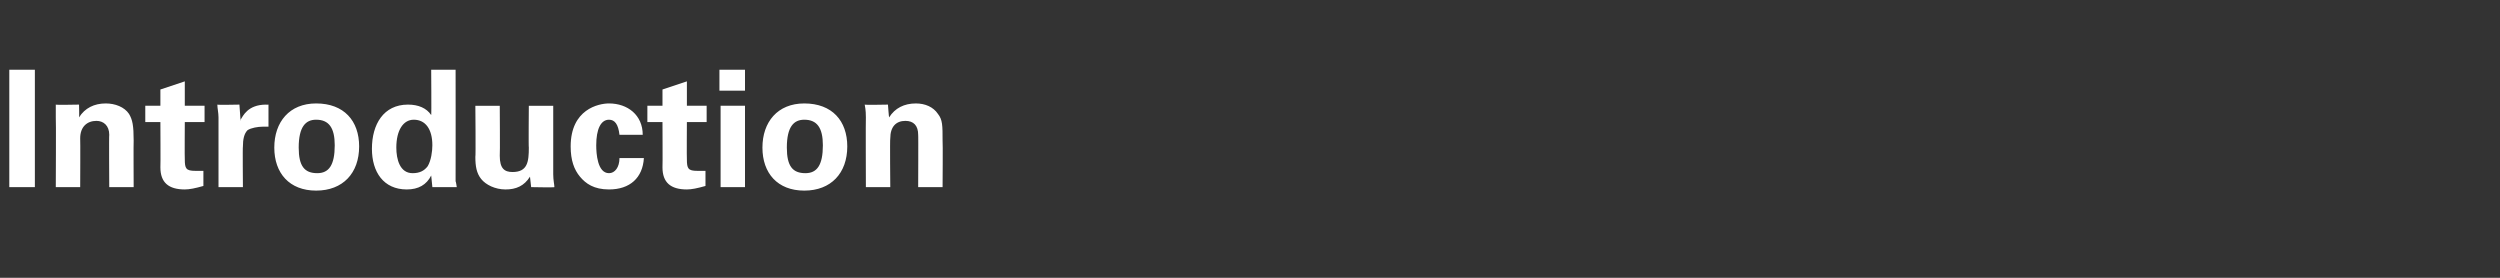 <?xml version="1.0" standalone="no"?><!DOCTYPE svg PUBLIC "-//W3C//DTD SVG 1.1//EN" "http://www.w3.org/Graphics/SVG/1.1/DTD/svg11.dtd"><svg xmlns="http://www.w3.org/2000/svg" version="1.1" width="215.1px" height="23.9px" viewBox="0 -6 215.1 23.9" style="top:-6px"><rect x="0" y="-6" width="215.1" height="23.9" fill="#333333" stroke="none"/><desc>Introduction</desc><defs/><g id="Polygon212220"><path d="m3 0v10.1H.8V0h2.2zm8.5 10.1H9.4s-.03-4.53 0-4.5c0-.8-.5-1.2-1.1-1.2c-.8 0-1.4.5-1.4 1.5c.02.04 0 4.2 0 4.2H4.8s.03-6.01 0-6V3c-.01.04 2 0 2 0c0 0 .03 1.1 0 1.1c.5-.8 1.3-1.2 2.3-1.2c.8 0 1.6.3 2 .9c.3.5.4 1 .4 2.3c-.02.03 0 4 0 4zm4.4-7h1.7v1.4h-1.7s-.02 3.18 0 3.2c0 .8.1 1 .9 1h.7v1.3c-.7.2-1.2.3-1.6.3c-1.4 0-2.1-.6-2.1-1.9c.02.01 0-3.9 0-3.9h-1.3V3.1h1.3V1.7l2.1-.7v2.1zm7.2 1.8h-.5c-.4 0-1 .1-1.3.3c-.3.3-.4.8-.4 1.4c-.03-.02 0 3.5 0 3.5h-2.1v-6c0-.4-.1-.8-.1-1.1c0 .04 1.9 0 1.9 0l.1 1.4s.03-.1 0-.1c.2-.3.6-1.3 2.2-1.3c-.03.02.2 0 .2 0v1.9zm4.1 5.5c-2.3 0-3.6-1.5-3.6-3.7c0-2.2 1.3-3.8 3.6-3.8c2.4 0 3.7 1.5 3.7 3.7c0 2.3-1.4 3.8-3.7 3.8zm1.6-3.9c0-1.5-.5-2.2-1.6-2.2c-.9 0-1.5.6-1.5 2.4c0 1.6.5 2.2 1.6 2.2c1 0 1.5-.7 1.5-2.4zM39.2 0s.01 9.07 0 9.1v.5c.03 0 .1.5.1.5h-2.1l-.1-1c-.4.8-1.1 1.2-2.1 1.2c-2 0-3-1.5-3-3.5C32 4.7 33 3 35.1 3c.9 0 1.6.3 2 .9c.03.03 0-3.9 0-3.9h2.1zm-3.7 8.9c.6 0 1-.2 1.3-.6c.3-.5.4-1.3.4-1.8c0-1.4-.6-2.2-1.6-2.2c-.9 0-1.5.9-1.5 2.4c0 1 .3 2.2 1.4 2.2zM43 3.1s.03 4.31 0 4.3c0 1.1.4 1.4 1.1 1.4c1.3 0 1.4-.9 1.4-2.1c-.03.05 0-3.6 0-3.6h2.1v5.9c0 .5.1.9.1 1.1c0 .04-2 0-2 0l-.1-.9c-.5.8-1.2 1.1-2.1 1.1c-.9 0-1.7-.4-2.1-.9c-.4-.5-.5-1.1-.5-1.9c.04.02 0-4.4 0-4.4h2.1zm12.3 2.5h-2c-.1-.9-.4-1.3-.9-1.3c-.7 0-1.1.8-1.1 2.2c0 .7.1 2.4 1.1 2.4c.5 0 .9-.5.9-1.3h2.1c-.1 1.7-1.2 2.7-3 2.7c-1.3 0-2-.5-2.5-1.1c-.5-.6-.8-1.4-.8-2.6c0-3.2 2.4-3.7 3.3-3.7c1.6 0 2.9 1 2.9 2.7zm3.8-2.5h1.7v1.4h-1.7s-.02 3.18 0 3.2c0 .8.1 1 .9 1h.7v1.3c-.7.2-1.2.3-1.6.3c-1.4 0-2.1-.6-2.1-1.9c.02.01 0-3.9 0-3.9h-1.3V3.1h1.3V1.7l2.1-.7v2.1zm5-3.1v1.8h-2.2V0h2.2zm0 3.1v7H62v-7h2.1zm5.1 7.3c-2.3 0-3.6-1.5-3.6-3.7c0-2.2 1.3-3.8 3.6-3.8c2.4 0 3.7 1.5 3.7 3.7c0 2.3-1.4 3.8-3.7 3.8zm1.6-3.9c0-1.5-.5-2.2-1.6-2.2c-.9 0-1.5.6-1.5 2.4c0 1.6.5 2.2 1.6 2.2c1 0 1.5-.7 1.5-2.4zm10.3 3.6H79s.02-4.53 0-4.5c0-.8-.4-1.2-1.1-1.2c-.8 0-1.3.5-1.3 1.5c-.04.04 0 4.2 0 4.2h-2.1s-.02-6.01 0-6c0-.2 0-.6-.1-1.1c.04.04 2 0 2 0c0 0 .08 1.1.1 1.1c.5-.8 1.3-1.2 2.3-1.2c.8 0 1.5.3 1.9.9c.4.5.4 1 .4 2.3c.03.03 0 4 0 4z" stroke="none" fill="#ffffff"/></g></svg>